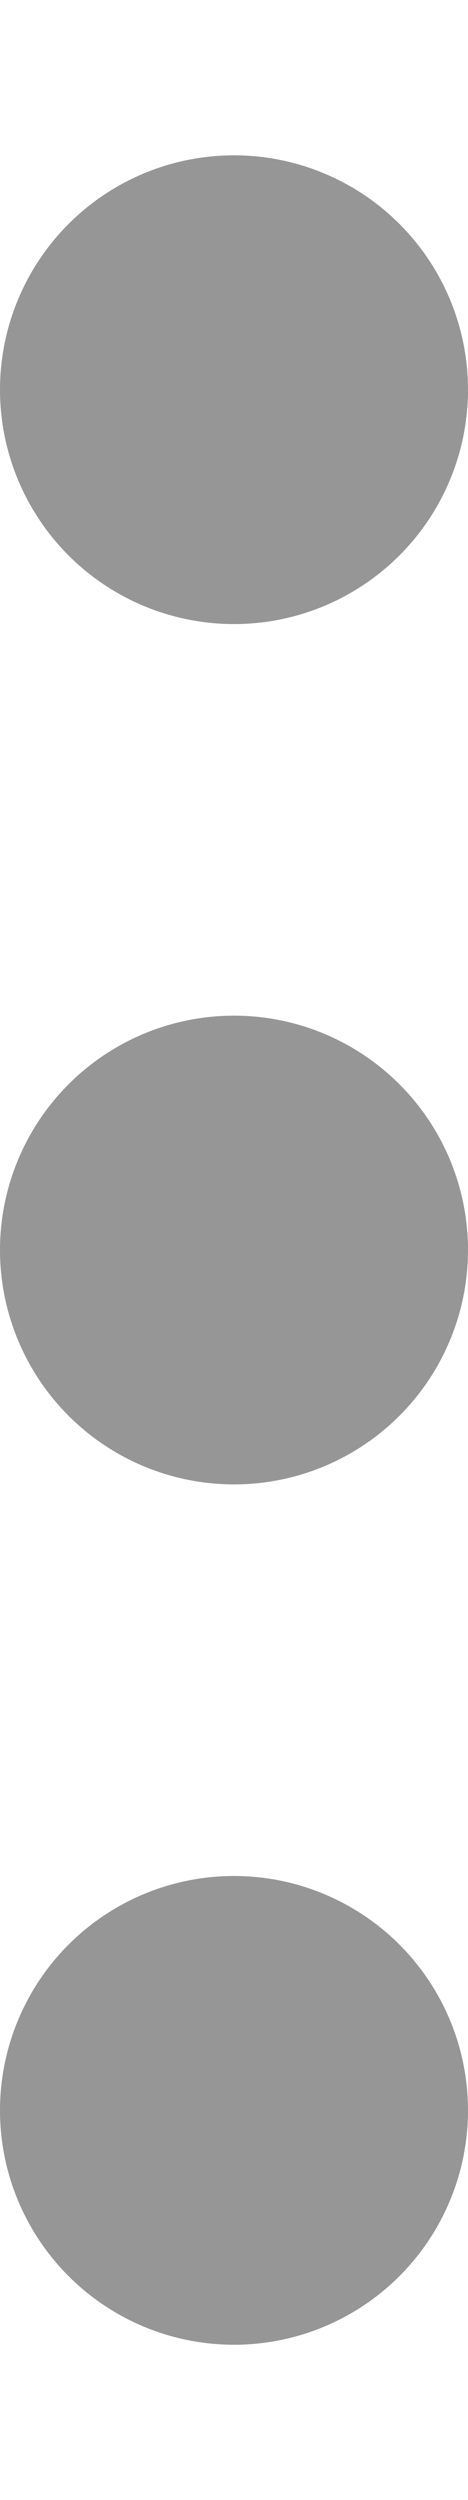 <?xml version="1.0" encoding="utf-8"?>
<!-- Generator: Adobe Illustrator 16.0.3, SVG Export Plug-In . SVG Version: 6.00 Build 0)  -->
<!DOCTYPE svg PUBLIC "-//W3C//DTD SVG 1.1//EN" "http://www.w3.org/Graphics/SVG/1.1/DTD/svg11.dtd">
<svg version="1.1" id="Layer_1" xmlns="http://www.w3.org/2000/svg" xmlns:xlink="http://www.w3.org/1999/xlink" x="0px" y="0px"
	 width="3px" height="16px" viewBox="0 0 3 16" enable-background="new 0 0 3 16" xml:space="preserve">
<g>
	<circle fill="#969696" cx="1.5" cy="2.494" r="1.5"/>
	<circle fill="#969696" cx="1.5" cy="8" r="1.5"/>
	<circle fill="#969696" cx="1.5" cy="13.506" r="1.5"/>
</g>
</svg>
